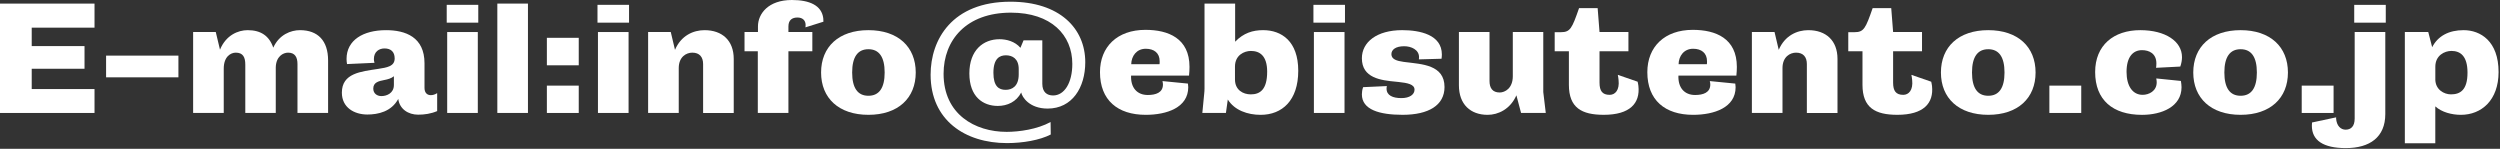 <?xml version="1.0" encoding="utf-8"?>
<!-- Generator: Adobe Illustrator 15.0.0, SVG Export Plug-In . SVG Version: 6.00 Build 0)  -->
<!DOCTYPE svg PUBLIC "-//W3C//DTD SVG 1.1//EN" "http://www.w3.org/Graphics/SVG/1.1/DTD/svg11.dtd">
<svg version="1.1" id="レイヤー_1" xmlns="http://www.w3.org/2000/svg" xmlns:xlink="http://www.w3.org/1999/xlink" x="0px"
	 y="0px" width="336px" height="20px" viewBox="0 0 336 20" enable-background="new 0 0 336 20" xml:space="preserve">
<rect x="0" y="0" width="336" height="20" fill="#333333" stroke="none"/>
<polygon fill="#FFFFFF" points="0,15.182 0,0.484 12.703,0.484 12.703,3.717 4.262,3.717 4.262,6.195 11.359,6.195 11.359,9.24 
	4.262,9.24 4.262,11.969 12.703,11.969 12.703,15.182 "/>
<rect x="14.259" y="7.475" fill="#FFFFFF" width="9.721" height="2.918"/>
<path fill="#FFFFFF" d="M39.981,15.182V8.609c0-0.924-0.336-1.533-1.26-1.533c-0.672,0-1.616,0.504-1.658,1.973v6.133h-4.095V8.693
	c0-0.988-0.294-1.617-1.28-1.617c-0.672,0-1.617,0.525-1.617,2.143v5.963h-4.115V4.305H29l0.567,2.373
	c0.798-1.953,2.435-2.625,3.716-2.625c1.764,0,2.898,0.756,3.444,2.352c0.797-1.764,2.372-2.352,3.59-2.352
	c2.393,0,3.779,1.406,3.779,4.072v7.057H39.981z"/>
<path fill="#FFFFFF" d="M45.947,12.451c0-2.623,2.562-2.834,4.871-3.191c1.197-0.189,2.226-0.336,2.226-1.406
	c0-0.881-0.504-1.344-1.365-1.344c-0.693,0-1.428,0.398-1.428,1.428c0,0.146,0.021,0.357,0.084,0.504L46.64,8.61
	c-0.042-0.23-0.063-0.463-0.063-0.693c0-2.52,2.226-3.863,5.312-3.863c2.604,0,5.165,0.924,5.165,4.451v3.315
	c0,0.652,0.357,0.968,0.84,0.968c0.294,0,0.567-0.084,0.861-0.271v2.414c-0.84,0.356-1.701,0.481-2.562,0.481
	c-1.322,0-2.498-0.756-2.666-2.121c-0.924,1.724-2.73,2.101-4.157,2.101C47.627,15.391,45.947,14.467,45.947,12.451 M52.939,10.248
	c-0.357,0.293-0.84,0.42-1.281,0.504c-0.756,0.145-1.49,0.313-1.49,1.152c0,0.674,0.524,1.01,1.091,1.01
	c0.735,0,1.68-0.398,1.68-1.49V10.248z"/>
<path fill="#FFFFFF" d="M60.039,0.65h4.241v2.395h-4.241V0.65z M60.102,4.305h4.115v10.876h-4.115V4.305z"/>
<rect x="66.842" y="0.482" fill="#FFFFFF" width="4.115" height="14.698"/>
<path fill="#FFFFFF" d="M73.5,5.082h4.283v3.695H73.5V5.082z M73.5,11.508h4.283v3.674H73.5V11.508z"/>
<path fill="#FFFFFF" d="M80.303,0.65h4.24v2.395h-4.24V0.65z M80.365,4.305h4.115v10.876h-4.115V4.305z"/>
<path fill="#FFFFFF" d="M94.498,15.182V8.609c0-0.945-0.483-1.533-1.449-1.533c-0.799,0-1.826,0.545-1.826,2.08v6.025h-4.116V4.305
	h3.045L90.719,6.7c0.818-1.932,2.477-2.646,3.968-2.646c2.394,0,3.927,1.406,3.927,3.863v7.267h-4.116V15.182z"/>
<path fill="#FFFFFF" d="M101.849,6.889h-1.785V4.305h1.806V3.549c0-1.699,1.387-3.549,4.557-3.549c2.395,0,4.01,0.736,4.22,2.457
	c0.021,0.168,0.021,0.316,0.021,0.461l-2.414,0.758c0.021-0.127,0.021-0.23,0.021-0.314c0-0.588-0.378-1.008-1.092-1.008
	c-0.693,0-1.219,0.313-1.219,1.195v0.756h3.214v2.584h-3.214v8.292h-4.114L101.849,6.889L101.849,6.889z"/>
<path fill="#FFFFFF" d="M110.354,9.744c0-3.443,2.373-5.691,6.361-5.691c3.99,0,6.361,2.248,6.361,5.691
	c0,3.441-2.371,5.688-6.361,5.688C112.727,15.432,110.354,13.186,110.354,9.744 M118.898,9.744c0-2.102-0.756-3.129-2.184-3.129
	c-1.427,0-2.184,1.027-2.184,3.129c0,2.1,0.757,3.127,2.184,3.127C118.143,12.871,118.898,11.844,118.898,9.744"/>
<path fill="#FFFFFF" d="M141.221,18.078c-1.471,0.756-3.738,1.154-5.88,1.154c-5.647,0-10.267-3.086-10.267-9.195
	c0-4.725,2.898-9.807,10.729-9.807c6.614,0,10.057,3.592,10.057,8.127c0,3.422-1.762,6.236-5.06,6.236
	c-2.478,0-3.442-1.575-3.548-2.163c-0.65,1.26-1.869,1.807-3.148,1.807c-1.996,0-3.822-1.238-3.822-4.367s1.869-4.6,4.052-4.6
	c0.944,0,2.079,0.295,2.813,1.156l0.42-1.008h2.52v5.838c0,1.134,0.63,1.574,1.449,1.574c1.512,0,2.583-1.683,2.583-4.242
	c0-3.883-2.835-6.887-8.253-6.887c-6.004,0-9.049,3.695-9.049,8.211c0,5.437,4.199,7.81,8.482,7.81c1.659,0,4.096-0.337,5.9-1.322
	L141.221,18.078z M136.916,9.281c0-1.387-0.84-1.848-1.723-1.848c-0.84,0-1.678,0.42-1.678,2.352c0,1.826,0.733,2.289,1.637,2.289
	c0.882,0,1.764-0.482,1.764-2.078V9.281z"/>
<path fill="#FFFFFF" d="M147.838,9.701c0-3.424,2.332-5.689,6.111-5.689c3.064,0,5.92,1.133,5.92,4.975
	c0,0.336-0.021,0.777-0.063,1.176h-7.789c-0.064,1.639,0.818,2.604,2.246,2.604c1.07,0,2.037-0.315,2.037-1.408
	c0-0.125-0.021-0.293-0.064-0.461l3.424,0.336c0.02,0.105,0.041,0.334,0.041,0.482c0,2.75-2.896,3.717-5.711,3.717
	C150.211,15.434,147.838,13.459,147.838,9.701 M155.838,8.631c0.021-0.084,0.021-0.23,0.021-0.398c0-1.115-0.756-1.68-1.869-1.68
	c-1.238,0-1.932,0.984-1.953,2.078H155.838z"/>
<path fill="#FFFFFF" d="M161.594,15.182l0.252-2.604c0.021-0.189,0.041-0.42,0.041-0.672V0.484h4.115v5.123
	c1.135-1.176,2.373-1.555,3.76-1.555c2.477,0,4.723,1.49,4.723,5.459c0,3.988-2.161,5.923-5.059,5.923
	c-1.744,0-3.508-0.609-4.41-2.06l-0.252,1.808H161.594L161.594,15.182z M165.982,10.688c0,1.406,1.092,1.996,2.119,1.996
	c1.219,0,2.206-0.608,2.206-3.046c0-2.16-1.009-2.791-2.185-2.791c-0.902,0-2.141,0.566-2.141,2.1L165.982,10.688L165.982,10.688z"
	/>
<path fill="#FFFFFF" d="M176.525,0.65h4.24v2.395h-4.24V0.65z M176.588,4.305h4.115v10.876h-4.115V4.305z"/>
<path fill="#FFFFFF" d="M190.699,7.98c0,0,0.02-0.168,0.02-0.295c0-1.008-1.049-1.471-1.994-1.471c-1.154,0-1.721,0.463-1.721,1.072
	c0,0.672,0.713,0.902,1.637,1.029l0.336,0.041c2.06,0.271,5.166,0.336,5.166,3.337c0,2.457-2.143,3.738-5.627,3.738
	c-3.129,0-5.479-0.692-5.479-2.75c0-0.272,0.041-0.631,0.168-0.967l3.19-0.146c-0.021,0.084-0.043,0.209-0.043,0.336
	c0,0.925,0.84,1.281,1.996,1.281c1.111,0,1.764-0.483,1.764-1.135c0-0.734-0.967-0.902-2.12-1.029l-0.398-0.041
	c-1.995-0.188-4.557-0.481-4.557-3.149c0-2.162,1.993-3.779,5.416-3.779c2.373,0,5.334,0.609,5.334,3.275
	c0,0.189-0.021,0.379-0.043,0.568L190.699,7.98z"/>
<path fill="#FFFFFF" d="M204.432,15.182l-0.629-2.373c-0.818,1.869-2.457,2.625-3.863,2.625c-2.311,0-3.862-1.406-3.862-3.969v-7.16
	h4.114v6.593c0,0.925,0.398,1.533,1.365,1.533c0.713,0,1.764-0.567,1.764-2.186V4.305h4.095v8.063l0.336,2.813H204.432z"/>
<path fill="#FFFFFF" d="M220.098,10.982c0.043,0.209,0.084,0.377,0.104,0.565c0.252,2.33-1.134,3.884-4.66,3.884
	c-2.959,0-4.683-0.943-4.683-4.029V6.887h-1.909V4.326h0.838c1.262,0,1.491-0.525,2.438-3.234h2.498l0.252,3.213h3.885v2.582h-3.885
	v4.22c0,1.113,0.379,1.64,1.364,1.64c0.734,0,1.345-0.631,1.195-1.994c-0.021-0.231-0.063-0.527-0.104-0.695L220.098,10.982z"/>
<path fill="#FFFFFF" d="M221.402,9.701c0-3.424,2.33-5.689,6.108-5.689c3.066,0,5.923,1.133,5.923,4.975
	c0,0.336-0.021,0.777-0.064,1.176h-7.789c-0.063,1.639,0.818,2.604,2.246,2.604c1.072,0,2.037-0.315,2.037-1.408
	c0-0.125-0.021-0.293-0.063-0.461l3.423,0.336c0.021,0.105,0.043,0.334,0.043,0.482c0,2.75-2.898,3.717-5.711,3.717
	C223.775,15.434,221.402,13.459,221.402,9.701 M229.402,8.631c0.021-0.084,0.021-0.23,0.021-0.398c0-1.115-0.758-1.68-1.868-1.68
	c-1.24,0-1.933,0.984-1.953,2.078H229.402z"/>
<path fill="#FFFFFF" d="M242.842,15.182V8.609c0-0.945-0.482-1.533-1.449-1.533c-0.797,0-1.826,0.545-1.826,2.08v6.025h-4.114V4.305
	h3.045l0.565,2.395c0.818-1.932,2.478-2.646,3.969-2.646c2.394,0,3.927,1.406,3.927,3.863v7.267h-4.116V15.182z"/>
<path fill="#FFFFFF" d="M259.557,10.982c0.043,0.209,0.084,0.377,0.105,0.565c0.252,2.33-1.135,3.884-4.662,3.884
	c-2.959,0-4.682-0.943-4.682-4.029V6.887h-1.91V4.326h0.84c1.26,0,1.49-0.525,2.436-3.234h2.498l0.252,3.213h3.885v2.582h-3.885
	v4.22c0,1.113,0.379,1.64,1.365,1.64c0.734,0,1.344-0.631,1.195-1.994c-0.02-0.231-0.063-0.527-0.104-0.695L259.557,10.982z"/>
<path fill="#FFFFFF" d="M260.861,9.744c0-3.443,2.373-5.691,6.361-5.691c3.989,0,6.36,2.248,6.36,5.691
	c0,3.441-2.371,5.688-6.36,5.688C263.234,15.432,260.861,13.186,260.861,9.744 M269.406,9.744c0-2.102-0.756-3.129-2.184-3.129
	c-1.429,0-2.185,1.027-2.185,3.129c0,2.1,0.756,3.127,2.185,3.127C268.65,12.871,269.406,11.844,269.406,9.744"/>
<rect x="275.436" y="11.508" fill="#FFFFFF" width="4.283" height="3.674"/>
<path fill="#FFFFFF" d="M281.588,9.68c0-3.59,2.48-5.627,6.068-5.627c3.359,0,5.605,1.49,5.605,3.633c0,0.398-0.085,0.859-0.23,1.26
	l-3.254,0.168c0.021-0.146,0.041-0.377,0.041-0.588c0-1.365-1.008-1.785-1.933-1.785c-1.237,0-2.077,0.945-2.077,2.918
	c0,1.911,0.817,3.086,2.161,3.086c0.841,0,1.892-0.502,1.892-1.679c0-0.168-0.021-0.336-0.063-0.524l3.315,0.336
	c0.044,0.293,0.085,0.565,0.085,0.84c0,2.625-2.666,3.718-5.313,3.718C283.961,15.434,281.588,13.439,281.588,9.68"/>
<path fill="#FFFFFF" d="M294.775,9.744c0-3.443,2.373-5.691,6.363-5.691c3.988,0,6.361,2.248,6.361,5.691
	c0,3.441-2.373,5.688-6.361,5.688C297.148,15.432,294.775,13.186,294.775,9.744 M303.323,9.744c0-2.102-0.757-3.129-2.185-3.129
	s-2.184,1.027-2.184,3.129c0,2.1,0.756,3.127,2.184,3.127S303.323,11.844,303.323,9.744"/>
<rect x="309.35" y="11.508" fill="#FFFFFF" width="4.283" height="3.674"/>
<path fill="#FFFFFF" d="M316.469,4.305h4.115v11.023c0,3.107-2.078,4.576-5.311,4.576c-3.043,0-4.558-1.049-4.558-3.002
	c0-0.127,0-0.271,0.021-0.439c0.041,0,3.211-0.695,3.255-0.695c-0.021,0.023-0.021,0.084-0.021,0.127
	c0.063,1.049,0.65,1.533,1.281,1.533c0.692,0,1.217-0.42,1.217-1.492L316.469,4.305L316.469,4.305z M316.407,0.65h4.241v2.395
	h-4.241V0.65z"/>
<path fill="#FFFFFF" d="M323.211,19.254V4.305h3.148l0.524,2.037c0.777-1.512,2.246-2.289,4.222-2.289
	c2.268,0,4.703,1.471,4.703,5.627c0,3.8-2.312,5.753-5.062,5.753c-1.238,0-2.582-0.356-3.442-1.135v4.955H323.211z M327.305,10.646
	c0,1.405,1.176,2.037,2.1,2.037c1.238,0,2.228-0.568,2.228-2.92c0-2.268-0.987-2.918-2.164-2.918c-0.901,0-2.161,0.588-2.161,2.119
	v1.683H327.305z"/>
</svg>
